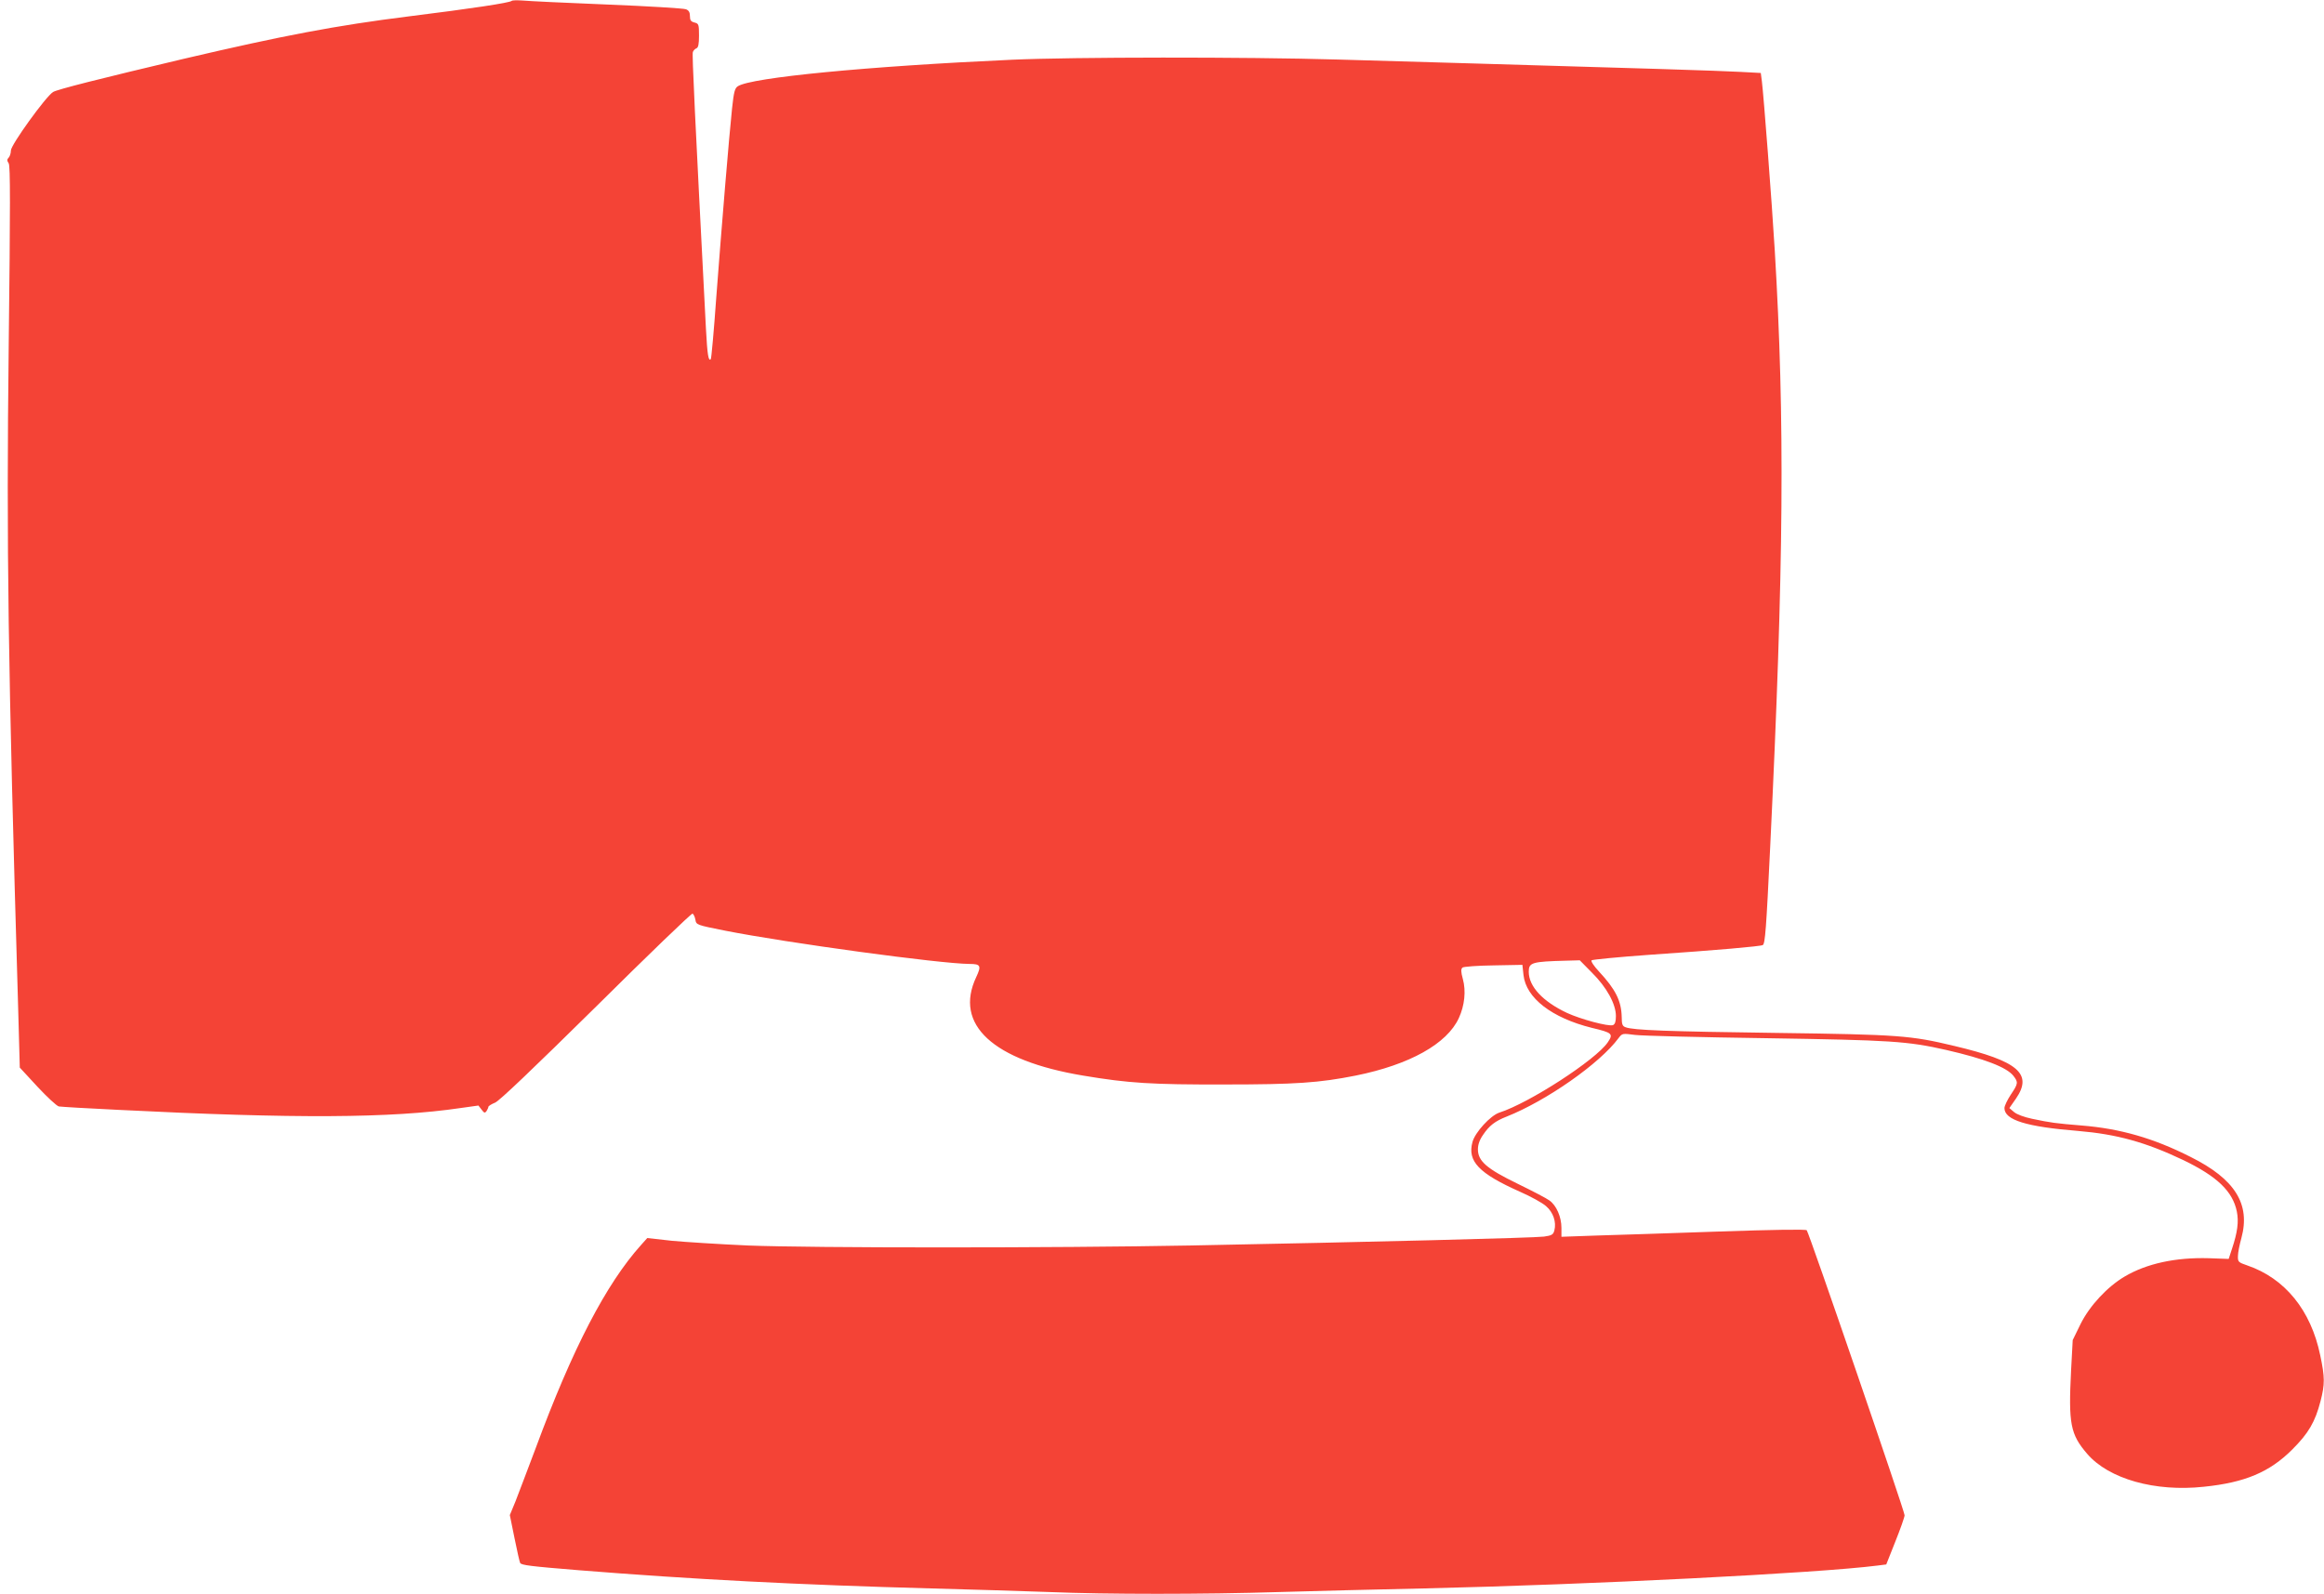 <?xml version="1.0" standalone="no"?>
<!DOCTYPE svg PUBLIC "-//W3C//DTD SVG 20010904//EN"
 "http://www.w3.org/TR/2001/REC-SVG-20010904/DTD/svg10.dtd">
<svg version="1.0" xmlns="http://www.w3.org/2000/svg"
 width="1280pt" height="878pt" viewBox="0 0 1280 878"
 preserveAspectRatio="xMidYMid meet">
<g transform="translate(0,878) scale(0.1,-0.1)"
fill="#f44336" stroke="none">
<path d="M2818 8775 c-10 -10 -218 -42 -565 -85 -400 -50 -695 -106 -1241
-234 -460 -109 -699 -169 -720 -183 -40 -25 -232 -291 -232 -322 0 -15 -6 -33
-12 -39 -10 -10 -10 -17 0 -32 9 -15 9 -229 0 -1002 -13 -1125 -4 -1744 52
-3651 l9 -328 97 -105 c53 -57 106 -106 118 -109 11 -2 160 -11 331 -19 970
-49 1500 -46 1880 10 l100 14 17 -22 c15 -20 19 -21 28 -8 5 8 10 19 10 23 0
4 17 15 37 23 25 11 206 184 557 530 285 283 524 513 530 511 6 -2 13 -17 16
-33 5 -29 5 -29 165 -61 340 -67 1183 -182 1345 -183 61 0 66 -10 37 -72 -124
-262 91 -460 588 -543 250 -42 378 -50 780 -49 390 0 521 9 722 49 297 60 503
175 568 317 32 70 40 149 22 215 -11 40 -11 55 -2 63 6 5 83 11 171 12 l159 3
6 -56 c14 -127 156 -236 376 -291 114 -27 120 -33 88 -80 -65 -96 -432 -334
-597 -387 -49 -16 -134 -109 -148 -162 -29 -106 35 -173 262 -274 59 -26 123
-61 143 -79 40 -34 58 -88 46 -134 -6 -23 -14 -28 -57 -34 -49 -7 -956 -30
-1949 -49 -743 -14 -2086 -14 -2435 0 -157 7 -346 19 -420 26 l-135 15 -34
-38 c-193 -215 -378 -571 -580 -1118 -45 -120 -96 -253 -112 -295 l-31 -75 26
-128 c14 -70 28 -131 31 -136 8 -12 54 -18 325 -40 621 -50 1224 -81 1935
-100 226 -6 520 -15 655 -20 315 -13 846 -13 1265 0 182 5 542 15 800 20 917
21 2168 84 2497 126 l47 6 50 126 c28 70 51 135 51 145 0 23 -527 1558 -539
1570 -6 6 -187 3 -483 -7 -260 -9 -562 -19 -670 -22 l-198 -7 0 49 c0 61 -28
124 -66 151 -16 12 -95 53 -175 92 -171 83 -219 125 -219 190 0 25 9 52 28 79
34 51 66 76 130 101 219 87 513 292 617 433 20 26 21 26 90 17 39 -5 363 -13
720 -18 692 -11 778 -16 995 -65 209 -48 332 -95 369 -142 28 -36 27 -43 -14
-104 -19 -29 -35 -62 -35 -74 0 -66 121 -103 406 -126 213 -18 372 -62 578
-160 187 -90 273 -172 296 -284 11 -56 4 -113 -27 -206 l-18 -55 -110 4 c-182
5 -341 -29 -463 -101 -95 -56 -193 -161 -243 -262 l-43 -88 -9 -167 c-15 -295
-4 -352 89 -460 119 -138 373 -210 642 -181 227 23 363 81 487 205 89 89 126
151 156 267 24 93 24 131 -2 253 -51 247 -194 423 -401 494 -50 17 -53 20 -52
52 0 19 9 63 19 99 51 187 -35 325 -280 447 -205 104 -389 156 -600 173 -145
12 -168 15 -273 37 -43 9 -84 24 -99 37 l-26 22 37 53 c93 136 11 206 -339
289 -242 58 -305 63 -980 72 -606 8 -788 15 -831 31 -18 6 -22 16 -22 56 -2
90 -34 153 -125 251 -28 30 -46 57 -41 62 5 4 146 18 314 30 381 26 617 47
629 54 13 8 19 88 41 546 75 1550 81 2344 25 3280 -16 267 -61 851 -71 932
l-6 46 -112 6 c-103 6 -618 22 -1456 46 -190 5 -532 15 -760 22 -515 15 -1462
14 -1795 -1 -798 -36 -1437 -98 -1511 -146 -17 -11 -22 -30 -32 -122 -16 -150
-57 -644 -87 -1042 -13 -184 -27 -336 -30 -339 -13 -14 -19 20 -27 170 -61
1179 -77 1509 -72 1521 3 9 12 18 20 21 10 4 14 23 14 70 0 62 -2 66 -25 72
-20 5 -25 13 -25 35 0 21 -6 32 -22 38 -13 5 -207 17 -433 26 -225 9 -435 19
-465 22 -30 2 -58 2 -62 -2z m5950 -5353 c81 -80 132 -173 132 -239 0 -31 -5
-45 -16 -50 -24 -9 -177 32 -253 67 -134 63 -211 146 -211 227 0 51 17 56 208
61 l73 2 67 -68z"/>
</g>
</svg>
